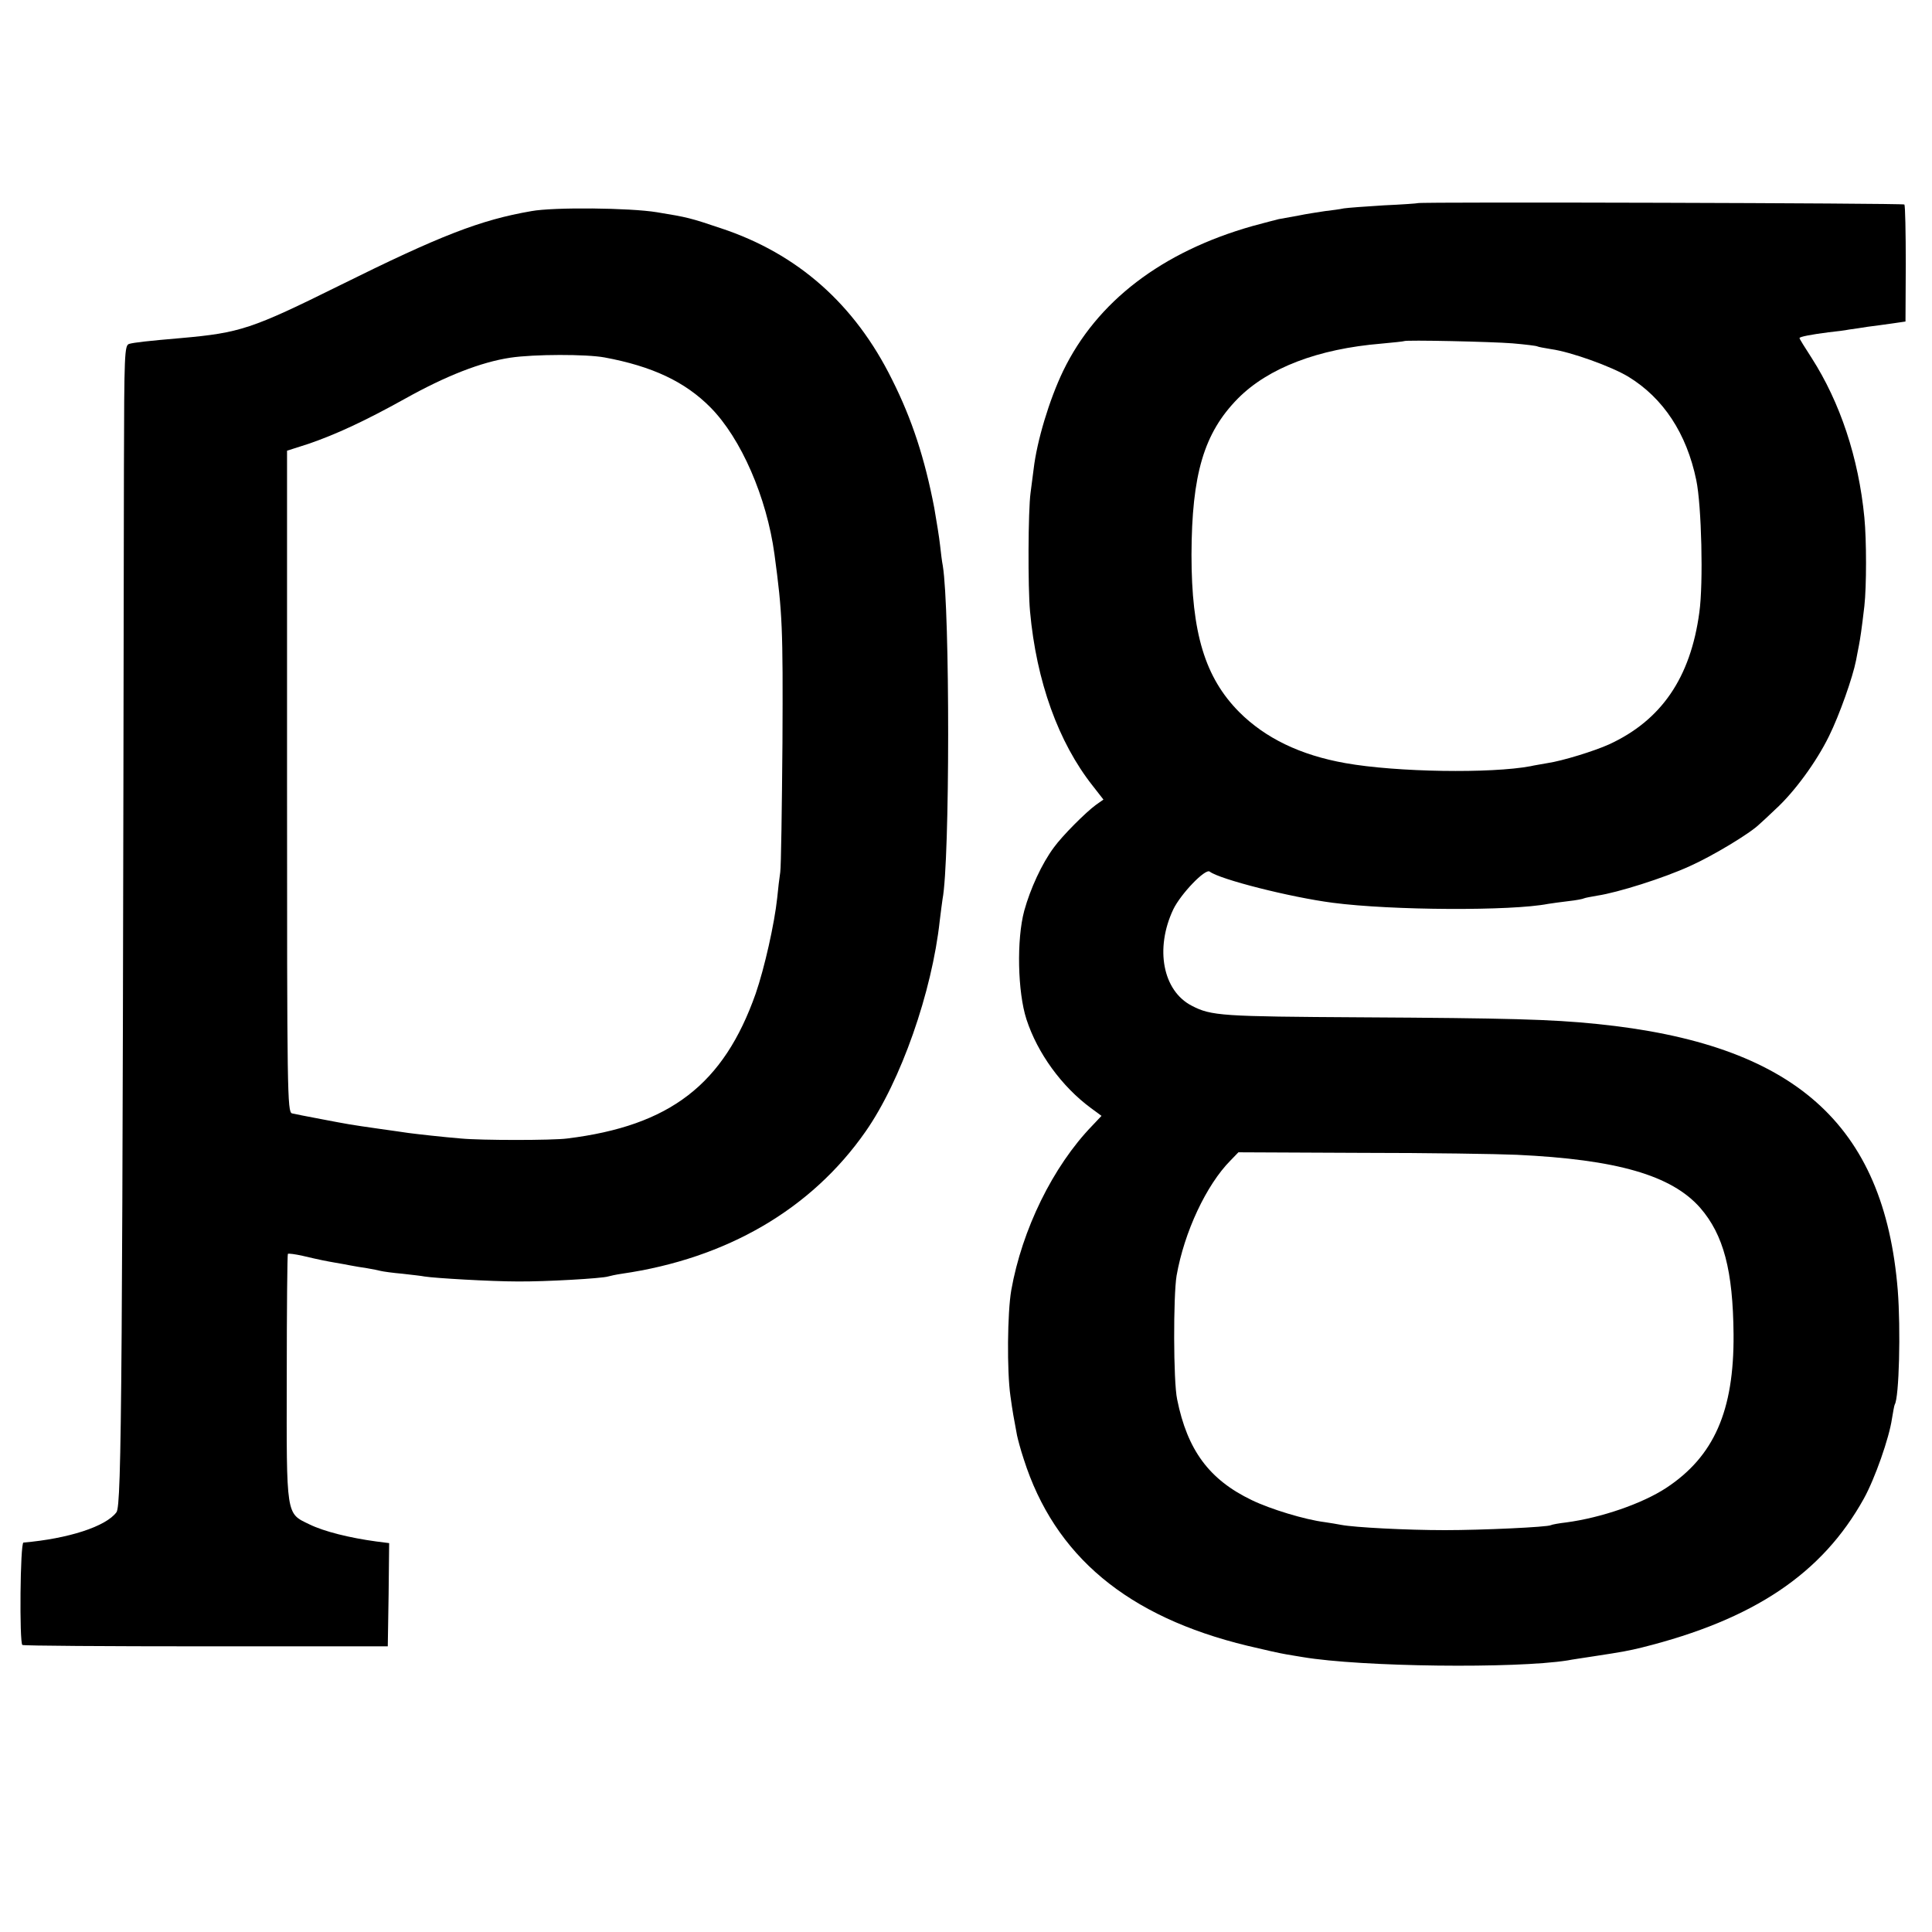 <?xml version="1.0" standalone="no"?>
<!DOCTYPE svg PUBLIC "-//W3C//DTD SVG 20010904//EN"
 "http://www.w3.org/TR/2001/REC-SVG-20010904/DTD/svg10.dtd">
<svg version="1.0" xmlns="http://www.w3.org/2000/svg"
 width="700pt" height="700pt" viewBox="0 0 700 700"
 preserveAspectRatio="xMidYMid meet">
<g transform="translate(0,700) scale(0.1,-0.1)"
fill="#000000" stroke="none">
<path d="M5137 6264 c-1 -1 -56 -5 -123 -8 -67 -4 -132 -9 -145 -11 -13 -3
-44 -7 -69 -10 -25 -4 -67 -10 -95 -16 -27 -5 -60 -11 -72 -13 -12 -3 -55 -14
-95 -25 -328 -93 -564 -273 -686 -525 -50 -104 -95 -253 -107 -356 -4 -30 -9
-68 -11 -85 -9 -64 -10 -344 -2 -430 23 -254 103 -475 227 -632 l39 -50 -27
-19 c-37 -27 -122 -112 -153 -155 -43 -58 -85 -149 -107 -229 -28 -104 -24
-294 8 -393 40 -123 128 -244 234 -322 l38 -28 -34 -36 c-142 -147 -254 -376
-293 -596 -14 -81 -16 -292 -3 -383 8 -58 12 -79 24 -143 3 -14 13 -52 24 -85
112 -352 376 -572 811 -677 58 -14 121 -28 140 -31 19 -3 46 -8 60 -10 214
-36 771 -42 960 -12 14 3 57 9 95 15 105 16 126 20 175 32 404 101 652 267
803 539 40 72 92 220 102 290 4 24 8 47 10 51 16 25 22 273 11 414 -49 604
-376 893 -1091 965 -164 17 -327 21 -851 24 -507 3 -545 5 -616 42 -105 54
-134 207 -67 349 27 56 116 149 132 137 36 -28 292 -93 446 -113 215 -28 647
-30 780 -4 14 2 47 7 74 10 28 3 53 8 56 10 4 2 26 6 49 10 73 11 239 63 335
107 81 36 219 119 252 152 7 6 33 30 58 54 68 62 148 171 194 265 38 77 86
213 98 275 3 15 7 38 10 52 5 26 10 58 20 144 8 71 8 240 0 321 -21 217 -88
417 -191 578 -24 37 -44 69 -44 72 0 5 43 13 105 21 28 3 61 7 75 10 14 2 44
6 67 10 22 3 63 8 89 12 l48 7 1 208 c0 115 -2 212 -5 216 -4 5 -1756 10
-1763 5z m343 -508 c47 -4 87 -9 90 -11 3 -2 26 -6 50 -10 72 -10 219 -63 280
-100 126 -77 211 -205 246 -375 19 -91 26 -373 11 -479 -32 -237 -138 -391
-327 -478 -53 -24 -169 -60 -224 -68 -21 -4 -48 -8 -60 -11 -143 -27 -486 -22
-671 11 -164 29 -291 91 -385 185 -124 125 -173 286 -173 570 1 292 45 441
168 566 110 111 290 180 520 199 44 4 81 8 82 9 5 5 320 -2 393 -8z m15 -2940
c363 -17 561 -74 665 -192 85 -98 119 -227 121 -459 2 -277 -71 -442 -244
-556 -87 -57 -235 -108 -362 -125 -27 -3 -53 -8 -56 -10 -12 -7 -248 -18 -384
-18 -140 0 -328 10 -375 19 -14 3 -41 7 -60 10 -72 9 -197 47 -265 80 -154 74
-233 181 -270 365 -14 65 -14 376 -2 448 28 159 108 329 195 417 l29 30 444
-2 c244 0 498 -4 564 -7z"/>
<path d="M1925 6235 c-185 -32 -329 -88 -694 -269 -319 -158 -361 -172 -576
-191 -117 -10 -170 -16 -187 -21 -17 -5 -18 -36 -19 -452 -5 -3339 -8 -3755
-27 -3781 -38 -52 -175 -96 -337 -110 -12 -1 -15 -363 -4 -371 4 -3 303 -5
666 -5 l658 0 3 187 2 187 -47 6 c-96 13 -189 36 -242 62 -85 41 -83 25 -82
536 0 242 2 442 4 444 3 2 26 -1 53 -7 68 -16 85 -19 119 -25 17 -3 41 -7 55
-10 14 -3 41 -7 60 -10 19 -3 42 -8 50 -10 8 -2 43 -7 78 -10 35 -4 71 -8 80
-10 36 -6 242 -18 337 -18 102 -1 306 11 328 18 7 2 29 7 50 10 380 55 687
234 883 515 128 183 241 506 269 765 4 31 8 65 10 77 27 139 27 1047 1 1208
-3 14 -7 48 -10 75 -3 28 -13 89 -21 135 -34 177 -80 320 -153 465 -135 273
-342 456 -620 548 -110 37 -121 40 -232 58 -97 16 -373 19 -455 4z m265 -530
c173 -32 292 -88 384 -181 111 -112 204 -326 232 -532 29 -215 31 -265 29
-682 -2 -239 -5 -451 -8 -470 -3 -19 -8 -61 -11 -93 -10 -94 -46 -254 -78
-347 -116 -329 -310 -479 -683 -525 -54 -7 -312 -7 -385 0 -62 5 -160 16 -190
20 -14 2 -61 9 -105 15 -112 16 -110 16 -210 35 -49 9 -98 19 -107 21 -17 5
-18 71 -18 1203 l0 1198 78 25 c99 34 203 82 347 162 152 85 278 134 384 150
87 13 276 13 341 1z"/>
</g>
</svg>
